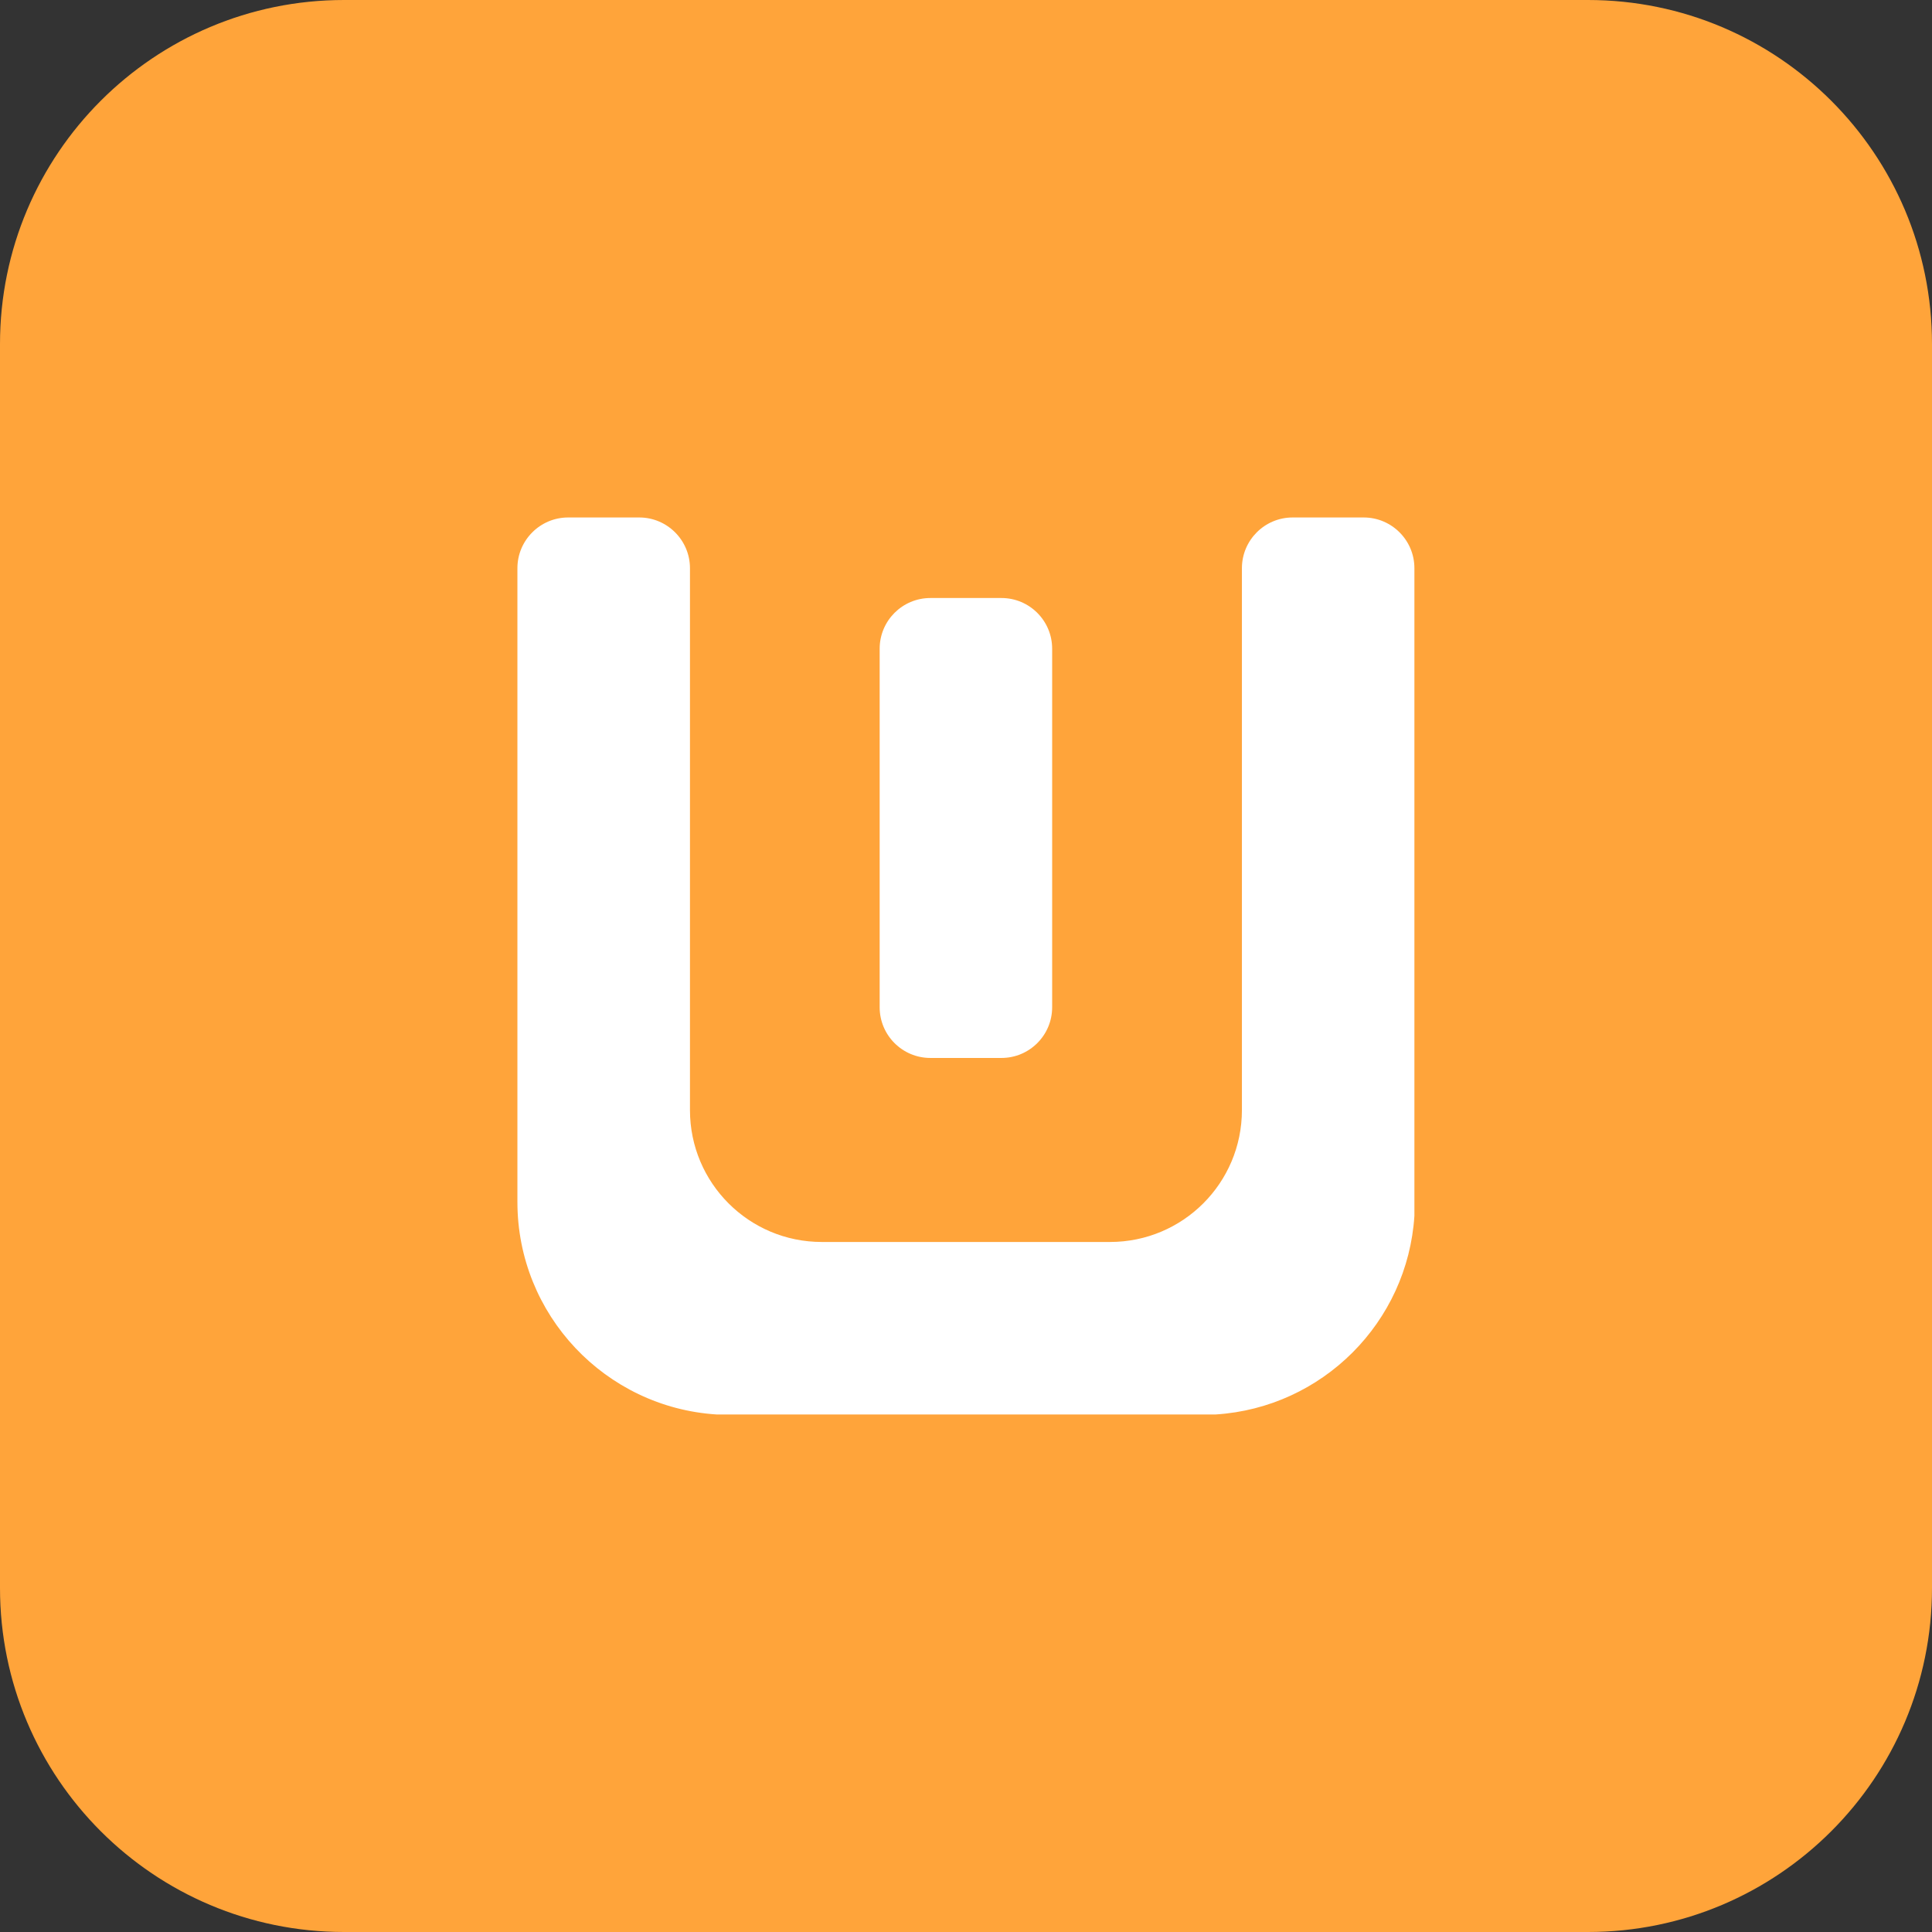 <?xml version="1.0" encoding="UTF-8"?>
<svg xmlns="http://www.w3.org/2000/svg" width="32" height="32" viewBox="0 0 32 32" fill="none">
  <rect x="0" y="0" width="32" height="32" fill="#333333" stroke="none"/>
  <path d="M26.302 0H5.698C2.551 0 0 2.551 0 5.698V26.302C0 29.449 2.551 32 5.698 32H26.302C29.449 32 32 29.449 32 26.302V5.698C32 2.551 29.449 0 26.302 0Z" fill="#FFA43A"></path>
  <path d="M16.587 9.905H15.41C14.946 9.905 14.57 10.281 14.57 10.745V16.683C14.57 17.147 14.946 17.523 15.41 17.523H16.587C17.051 17.523 17.427 17.147 17.427 16.683V10.745C17.427 10.281 17.051 9.905 16.587 9.905Z" fill="white"></path>
  <path d="M23.427 9.411V20.138C23.314 21.904 21.902 23.315 20.137 23.428H11.868C10.027 23.31 8.57 21.779 8.57 19.909V9.411C8.57 8.948 8.947 8.571 9.41 8.571H10.588C11.051 8.571 11.428 8.948 11.428 9.411V18.387C11.428 19.594 12.405 20.571 13.611 20.571H18.386C19.592 20.571 20.57 19.594 20.57 18.387V9.411C20.57 8.948 20.946 8.571 21.41 8.571H22.587C23.051 8.571 23.427 8.948 23.427 9.411Z" fill="white"></path>
</svg>

